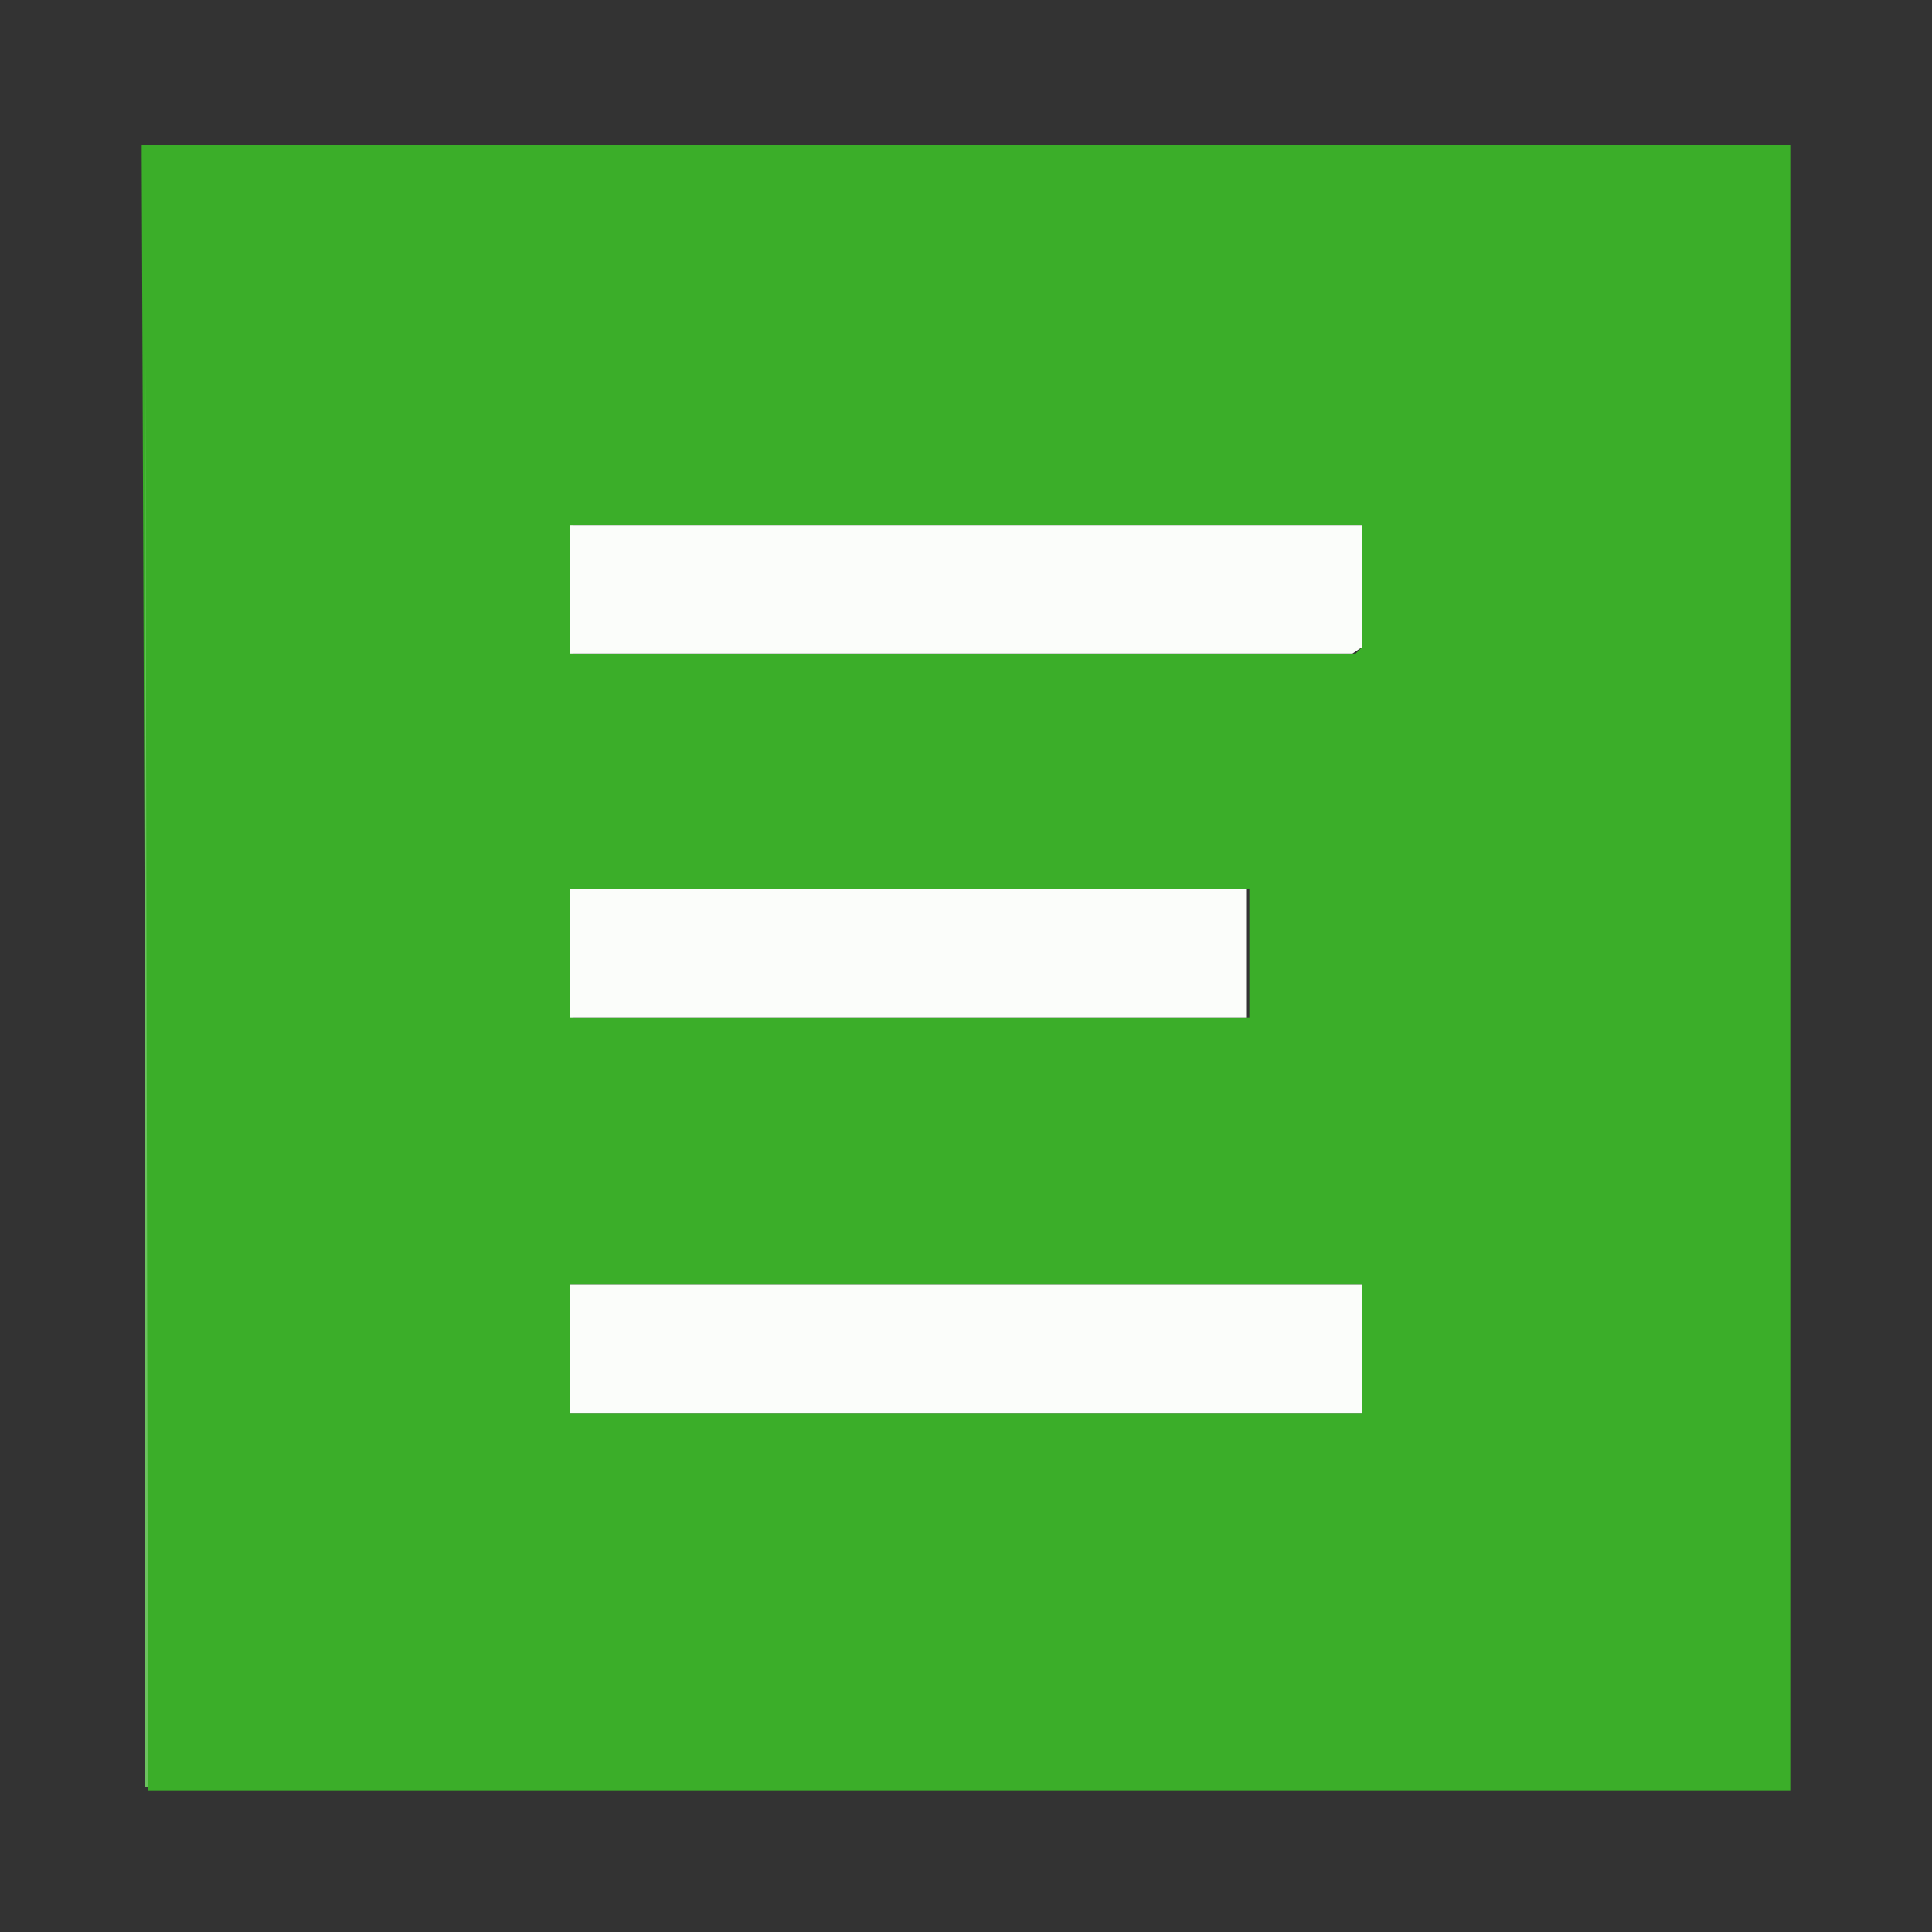 <?xml version="1.0" encoding="UTF-8"?> <svg xmlns="http://www.w3.org/2000/svg" id="Livello_2" version="1.1" viewBox="0 0 60 60"><rect x="0" y="0" width="60" height="60" fill="#333333" stroke="none"/><defs><style> .st0 { fill: #fbfdfa; } .st1 { fill: #3bae29; } .st2 { fill: #6cc25f; } </style></defs><path class="st1" d="M4.5,4.5h51.1v51.1H4.6l-.2-50.8v-.3ZM42.3,16.3h-24.5v4h24.3l.2-.2v-3.8h0ZM38.8,27.6h-21v4h21s0-4,0-4ZM42.3,39.9h-24.6v4h24.6v-4Z"></path><polygon class="st2" points="4.6 55.5 4.5 55.5 4.5 4.7 4.6 55.5"></polygon><rect class="st0" x="17.7" y="39.9" width="24.6" height="4"></rect><polygon class="st0" points="42.3 16.3 42.3 20.1 42 20.3 17.7 20.3 17.7 16.3 42.3 16.3"></polygon><rect class="st0" x="17.7" y="27.6" width="21" height="4"></rect></svg> 